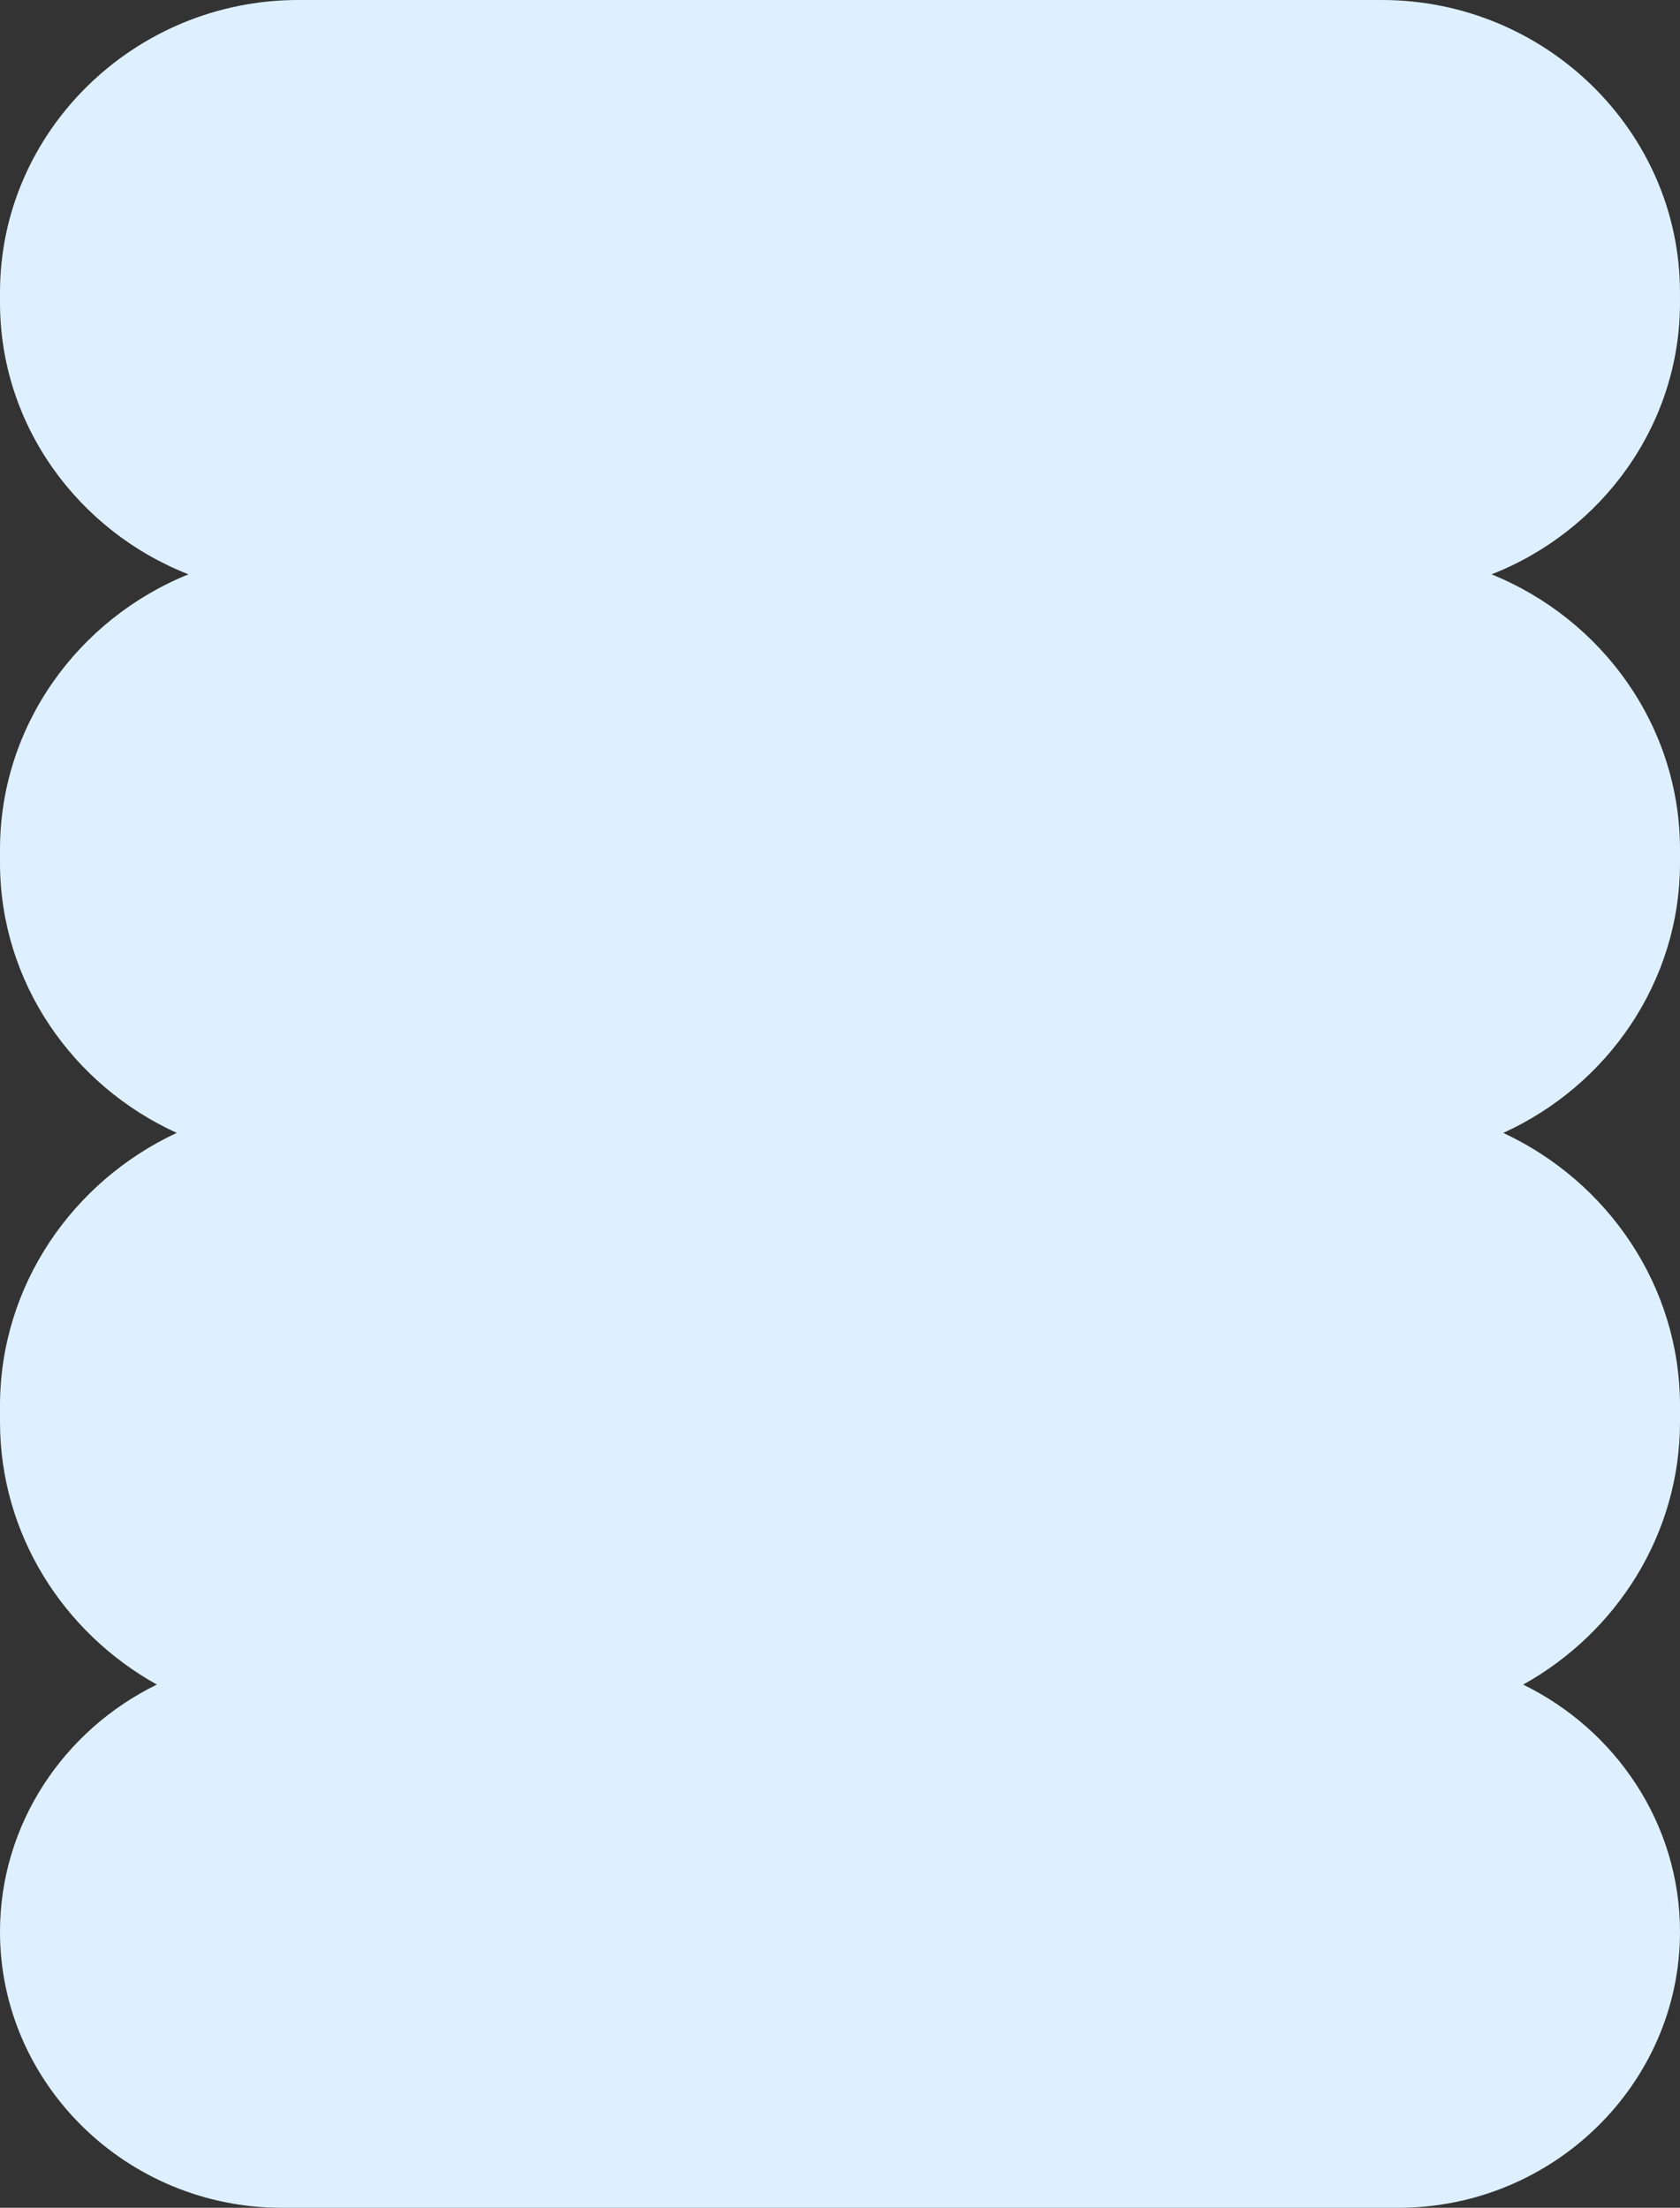 <?xml version="1.0" encoding="utf-8"?>
<svg xmlns="http://www.w3.org/2000/svg" fill="none" height="100%" overflow="visible" preserveAspectRatio="none" style="display: block;" viewBox="0 0 137 180" width="100%">
<rect x="0" y="0" width="137" height="180" fill="#333333" stroke="none"/>
<path d="M136.998 24.672V23.842C136.998 10.729 126.052 0 112.675 0H24.323C10.946 0 0 10.729 0 23.842V24.672C0 34.69 6.391 43.308 15.369 46.824C6.375 50.465 0 59.165 0 69.257V70.344C0 80.074 5.926 88.508 14.414 92.364C5.915 96.32 0 104.821 0 114.614V115.923C0 125.079 5.172 133.103 12.791 137.343C5.23 141.036 0 148.697 0 157.5C0 169.875 10.329 180 22.954 180H114.046C126.671 180 137 169.875 137 157.5C137 148.697 131.77 141.036 124.209 137.345C131.828 133.106 137 125.081 137 115.925V114.617C137 104.823 131.085 96.323 122.586 92.366C131.072 88.511 137 80.076 137 70.346V69.259C137 59.167 130.625 50.467 121.631 46.826C130.611 43.313 137 34.692 137 24.675L136.998 24.672Z" fill="#DEF0FF" id="Vector"/>
</svg>